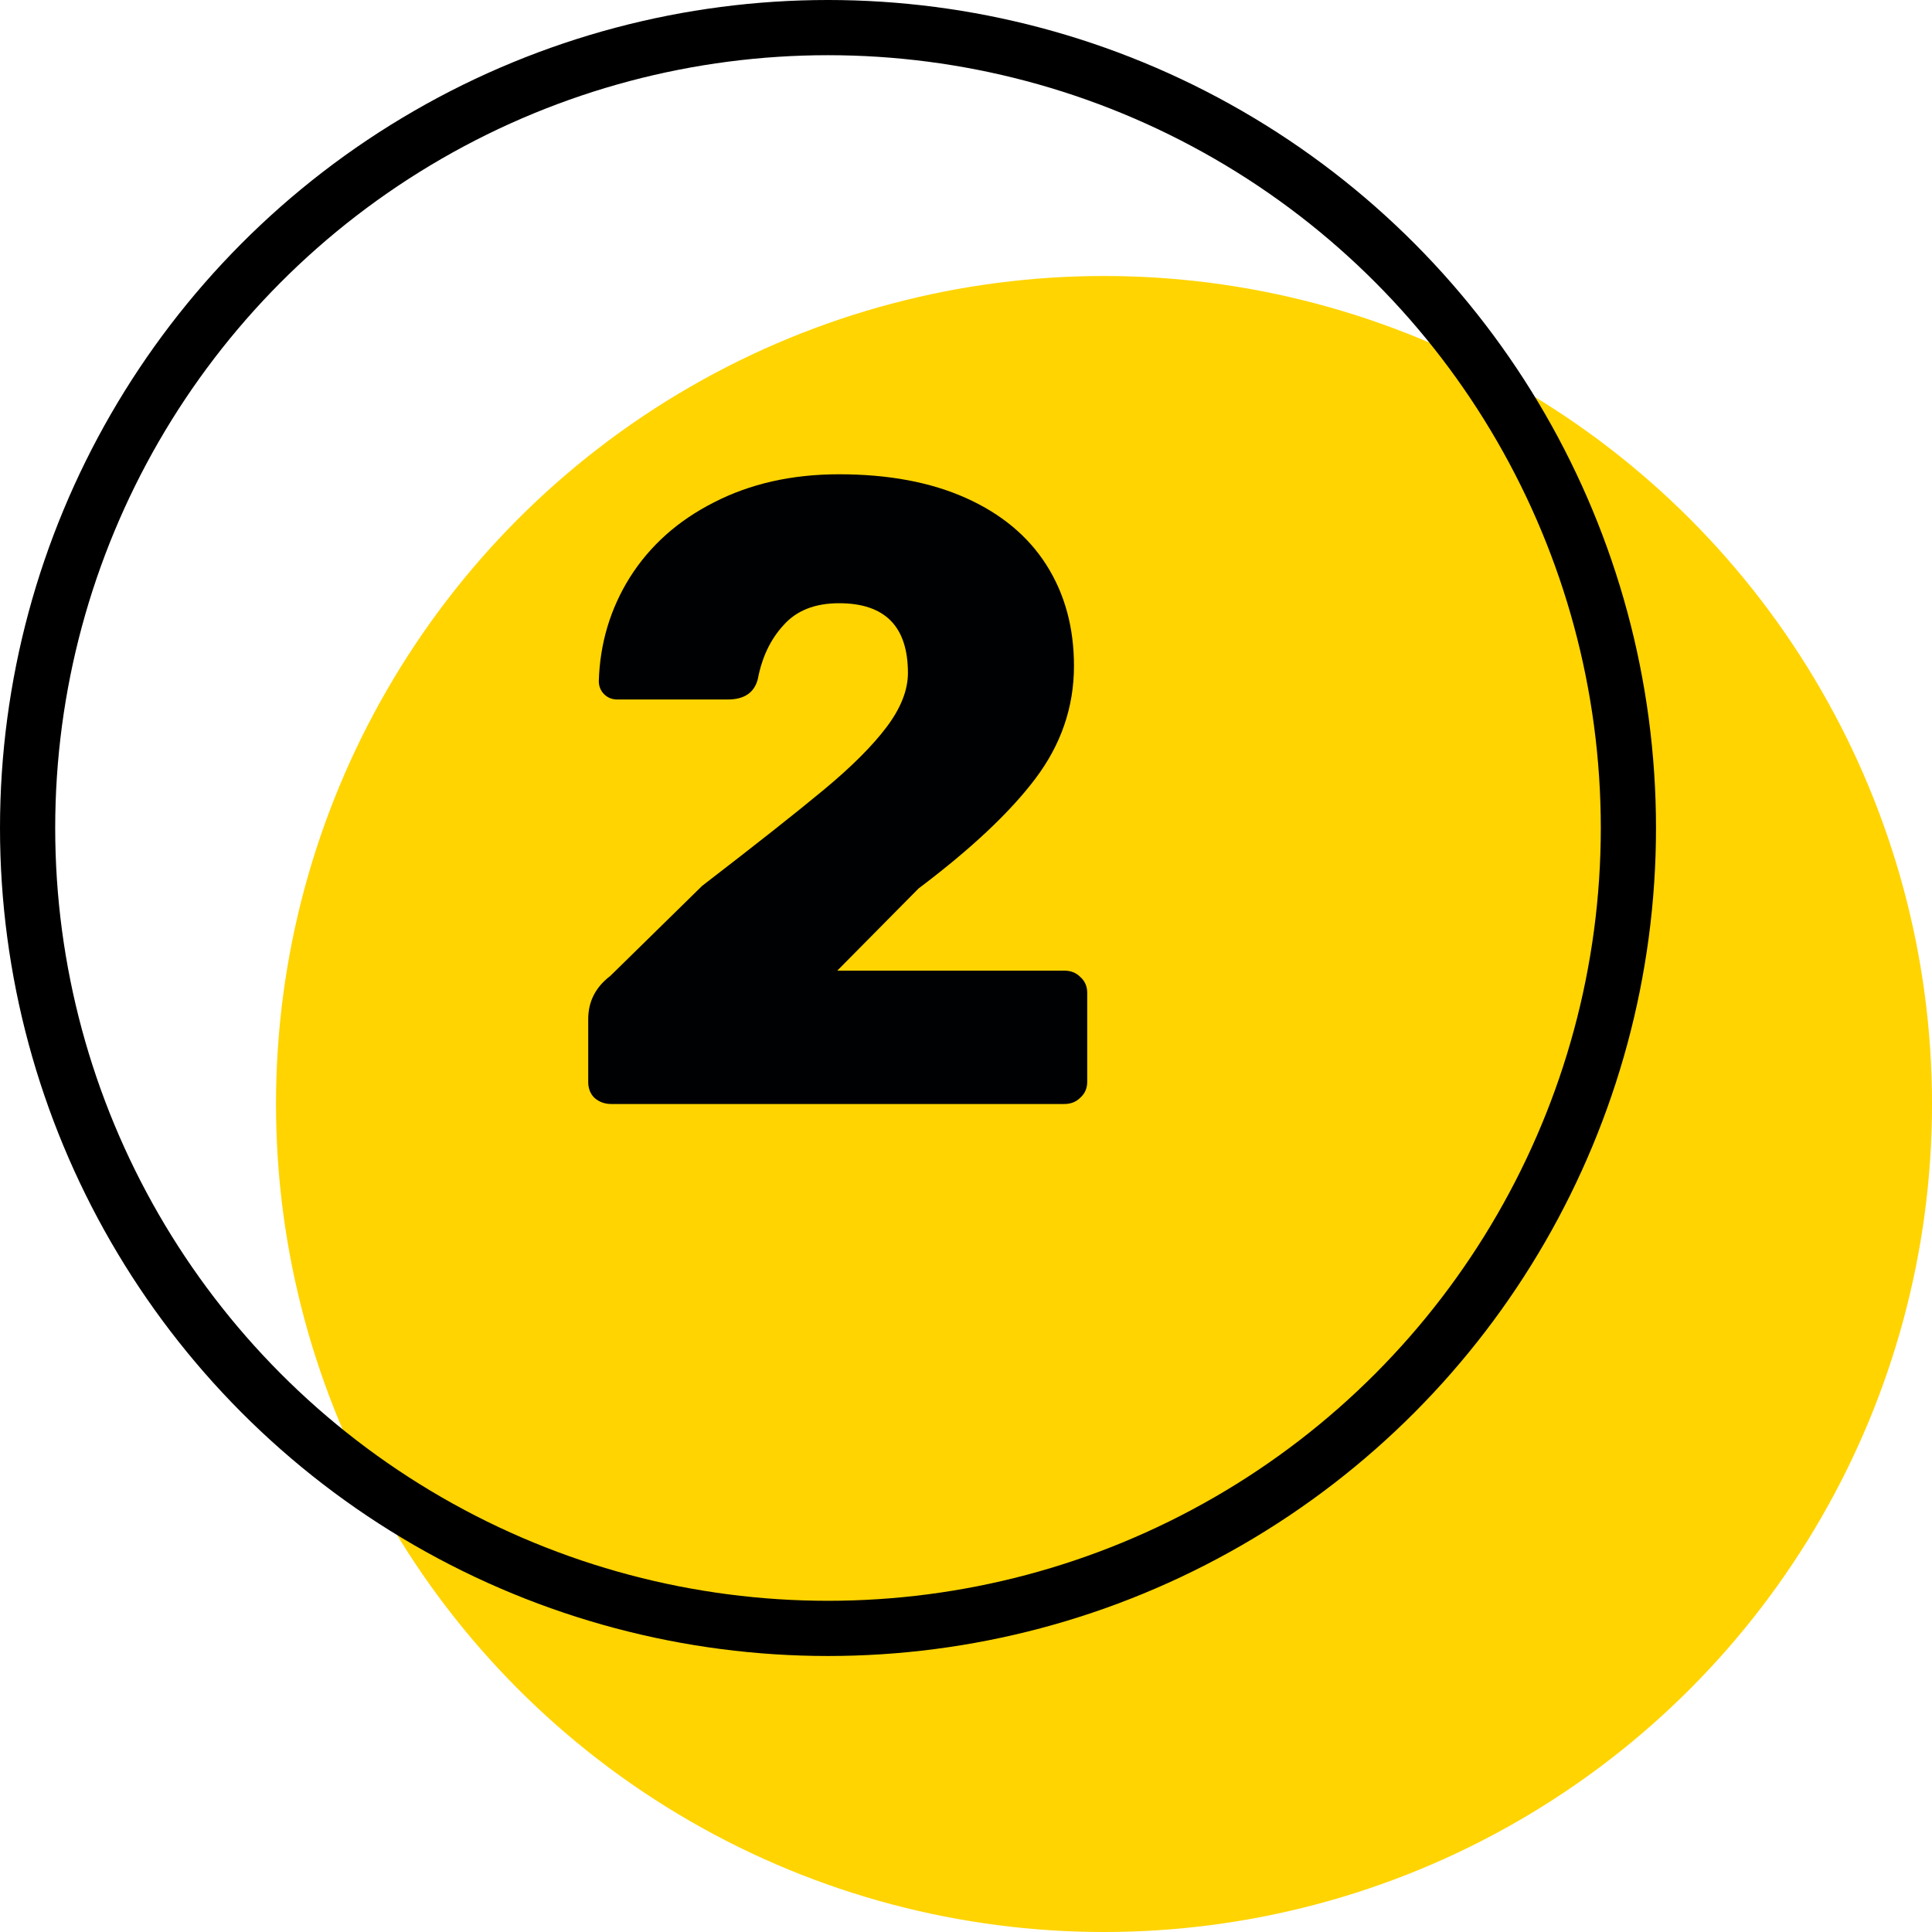 <?xml version="1.0" encoding="UTF-8"?> <svg xmlns="http://www.w3.org/2000/svg" width="35" height="35" viewBox="0 0 35 35" fill="none"> <circle cx="20" cy="20" r="15" fill="#FFD400"></circle> <circle cx="15" cy="15" r="14.5" stroke="black"></circle> <path d="M11.072 20C10.955 20 10.853 19.963 10.768 19.888C10.693 19.813 10.656 19.717 10.656 19.6V18.464C10.656 18.144 10.789 17.883 11.056 17.68L12.72 16.048C13.691 15.301 14.427 14.72 14.928 14.304C15.429 13.888 15.808 13.509 16.064 13.168C16.32 12.827 16.448 12.501 16.448 12.192C16.448 11.349 16.032 10.928 15.2 10.928C14.763 10.928 14.427 11.061 14.192 11.328C13.957 11.584 13.803 11.909 13.728 12.304C13.664 12.549 13.483 12.672 13.184 12.672H11.184C11.088 12.672 11.008 12.64 10.944 12.576C10.88 12.512 10.848 12.432 10.848 12.336C10.869 11.653 11.056 11.029 11.408 10.464C11.771 9.888 12.277 9.435 12.928 9.104C13.589 8.763 14.347 8.592 15.2 8.592C16.096 8.592 16.864 8.736 17.504 9.024C18.144 9.312 18.629 9.717 18.96 10.24C19.291 10.763 19.456 11.371 19.456 12.064C19.456 12.811 19.221 13.493 18.752 14.112C18.293 14.72 17.589 15.381 16.64 16.096L15.168 17.584H19.28C19.397 17.584 19.493 17.621 19.568 17.696C19.653 17.771 19.696 17.867 19.696 17.984V19.6C19.696 19.717 19.653 19.813 19.568 19.888C19.493 19.963 19.397 20 19.28 20H11.072Z" fill="#000102"></path> </svg> 